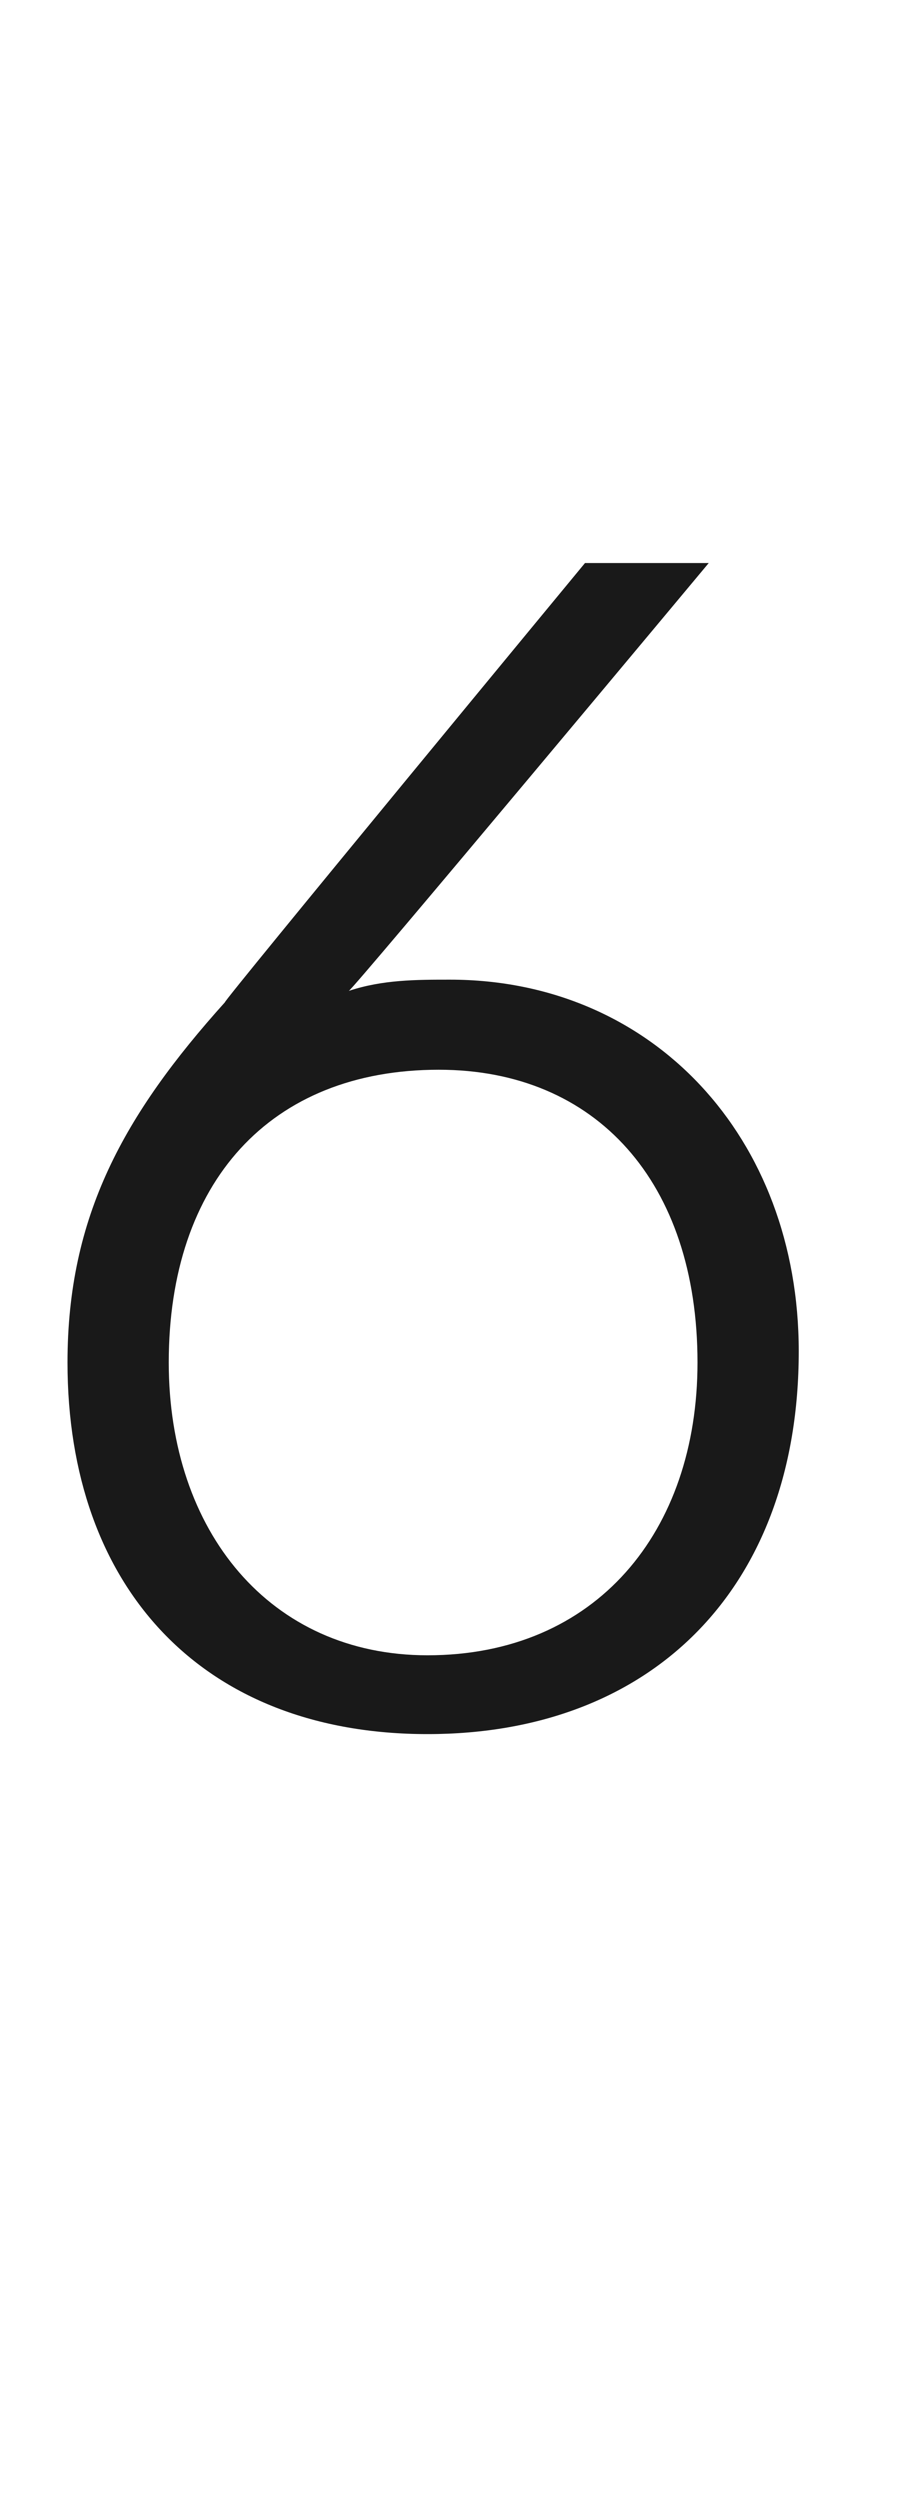 <?xml version="1.0" standalone="no"?><!DOCTYPE svg PUBLIC "-//W3C//DTD SVG 1.1//EN" "http://www.w3.org/Graphics/SVG/1.1/DTD/svg11.dtd"><svg xmlns="http://www.w3.org/2000/svg" version="1.1" width="8px" height="22.2px" viewBox="0 -5 8 22.2" style="top:-5px"><desc>6</desc><defs/><g id="Polygon185813"><path d="m7.1 7c0 2.1-1.3 3.4-3.3 3.4c-2 0-3.2-1.3-3.2-3.3c0-1.3.5-2.2 1.4-3.2C1.96 3.92 5.2 0 5.2 0h1.1S3.12 3.81 3.1 3.8c.3-.1.6-.1.9-.1c1.8 0 3.1 1.4 3.1 3.3zm-.9.1c0-1.6-.9-2.6-2.3-2.6c-1.5 0-2.4 1-2.4 2.6c0 1.5.9 2.6 2.3 2.6c1.5 0 2.4-1.1 2.4-2.6z" stroke="none" fill="#191919"/></g></svg>